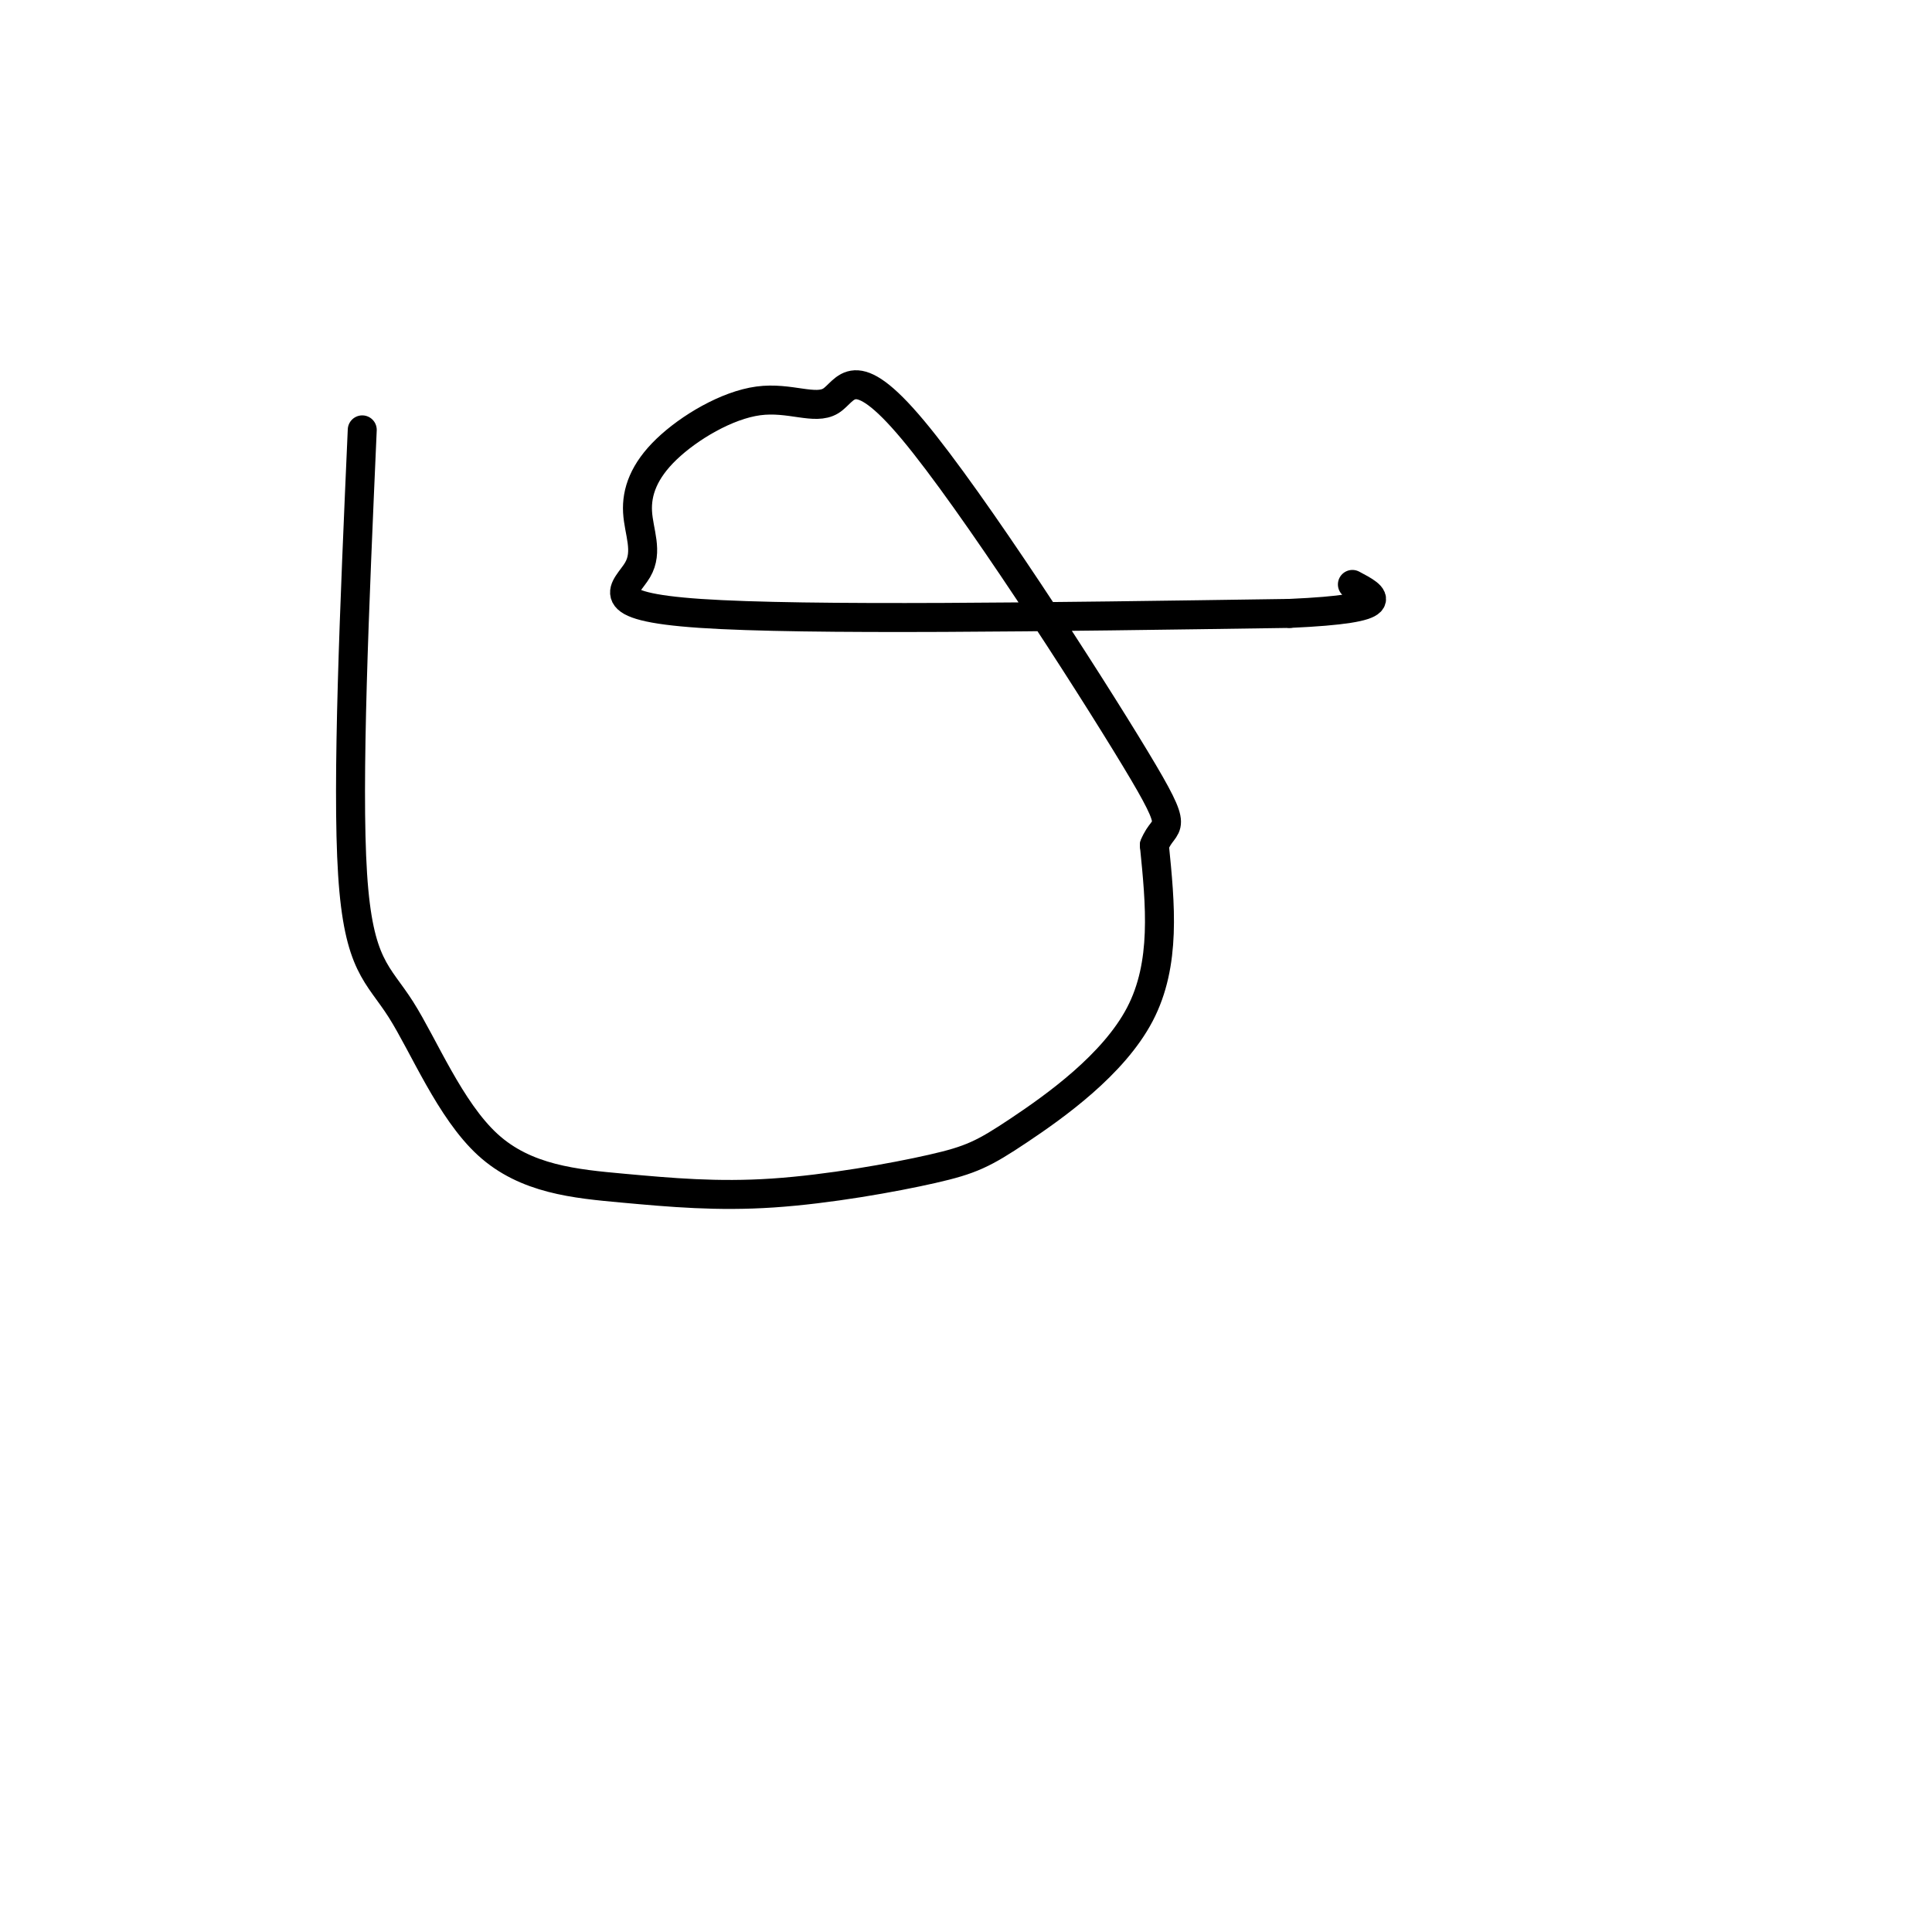 <svg viewBox='0 0 400 400' version='1.1' xmlns='http://www.w3.org/2000/svg' xmlns:xlink='http://www.w3.org/1999/xlink'><g fill='none' stroke='#000000' stroke-width='6' stroke-linecap='round' stroke-linejoin='round'><path d='M75,89c-1.609,36.494 -3.218,72.988 -2,92c1.218,19.012 5.264,20.543 10,28c4.736,7.457 10.162,20.840 18,28c7.838,7.160 18.088,8.098 28,9c9.912,0.902 19.485,1.769 31,1c11.515,-0.769 24.973,-3.175 33,-5c8.027,-1.825 10.623,-3.068 18,-8c7.377,-4.932 19.536,-13.552 25,-24c5.464,-10.448 4.232,-22.724 3,-35'/><path d='M239,175c2.119,-5.454 5.915,-1.588 -4,-18c-9.915,-16.412 -33.543,-53.102 -46,-68c-12.457,-14.898 -13.743,-8.005 -17,-6c-3.257,2.005 -8.484,-0.876 -15,0c-6.516,0.876 -14.321,5.511 -19,10c-4.679,4.489 -6.234,8.832 -6,13c0.234,4.168 2.255,8.161 0,12c-2.255,3.839 -8.787,7.526 13,9c21.787,1.474 71.894,0.737 122,0'/><path d='M267,127c22.500,-1.000 17.750,-3.500 13,-6'/></g>
</svg>